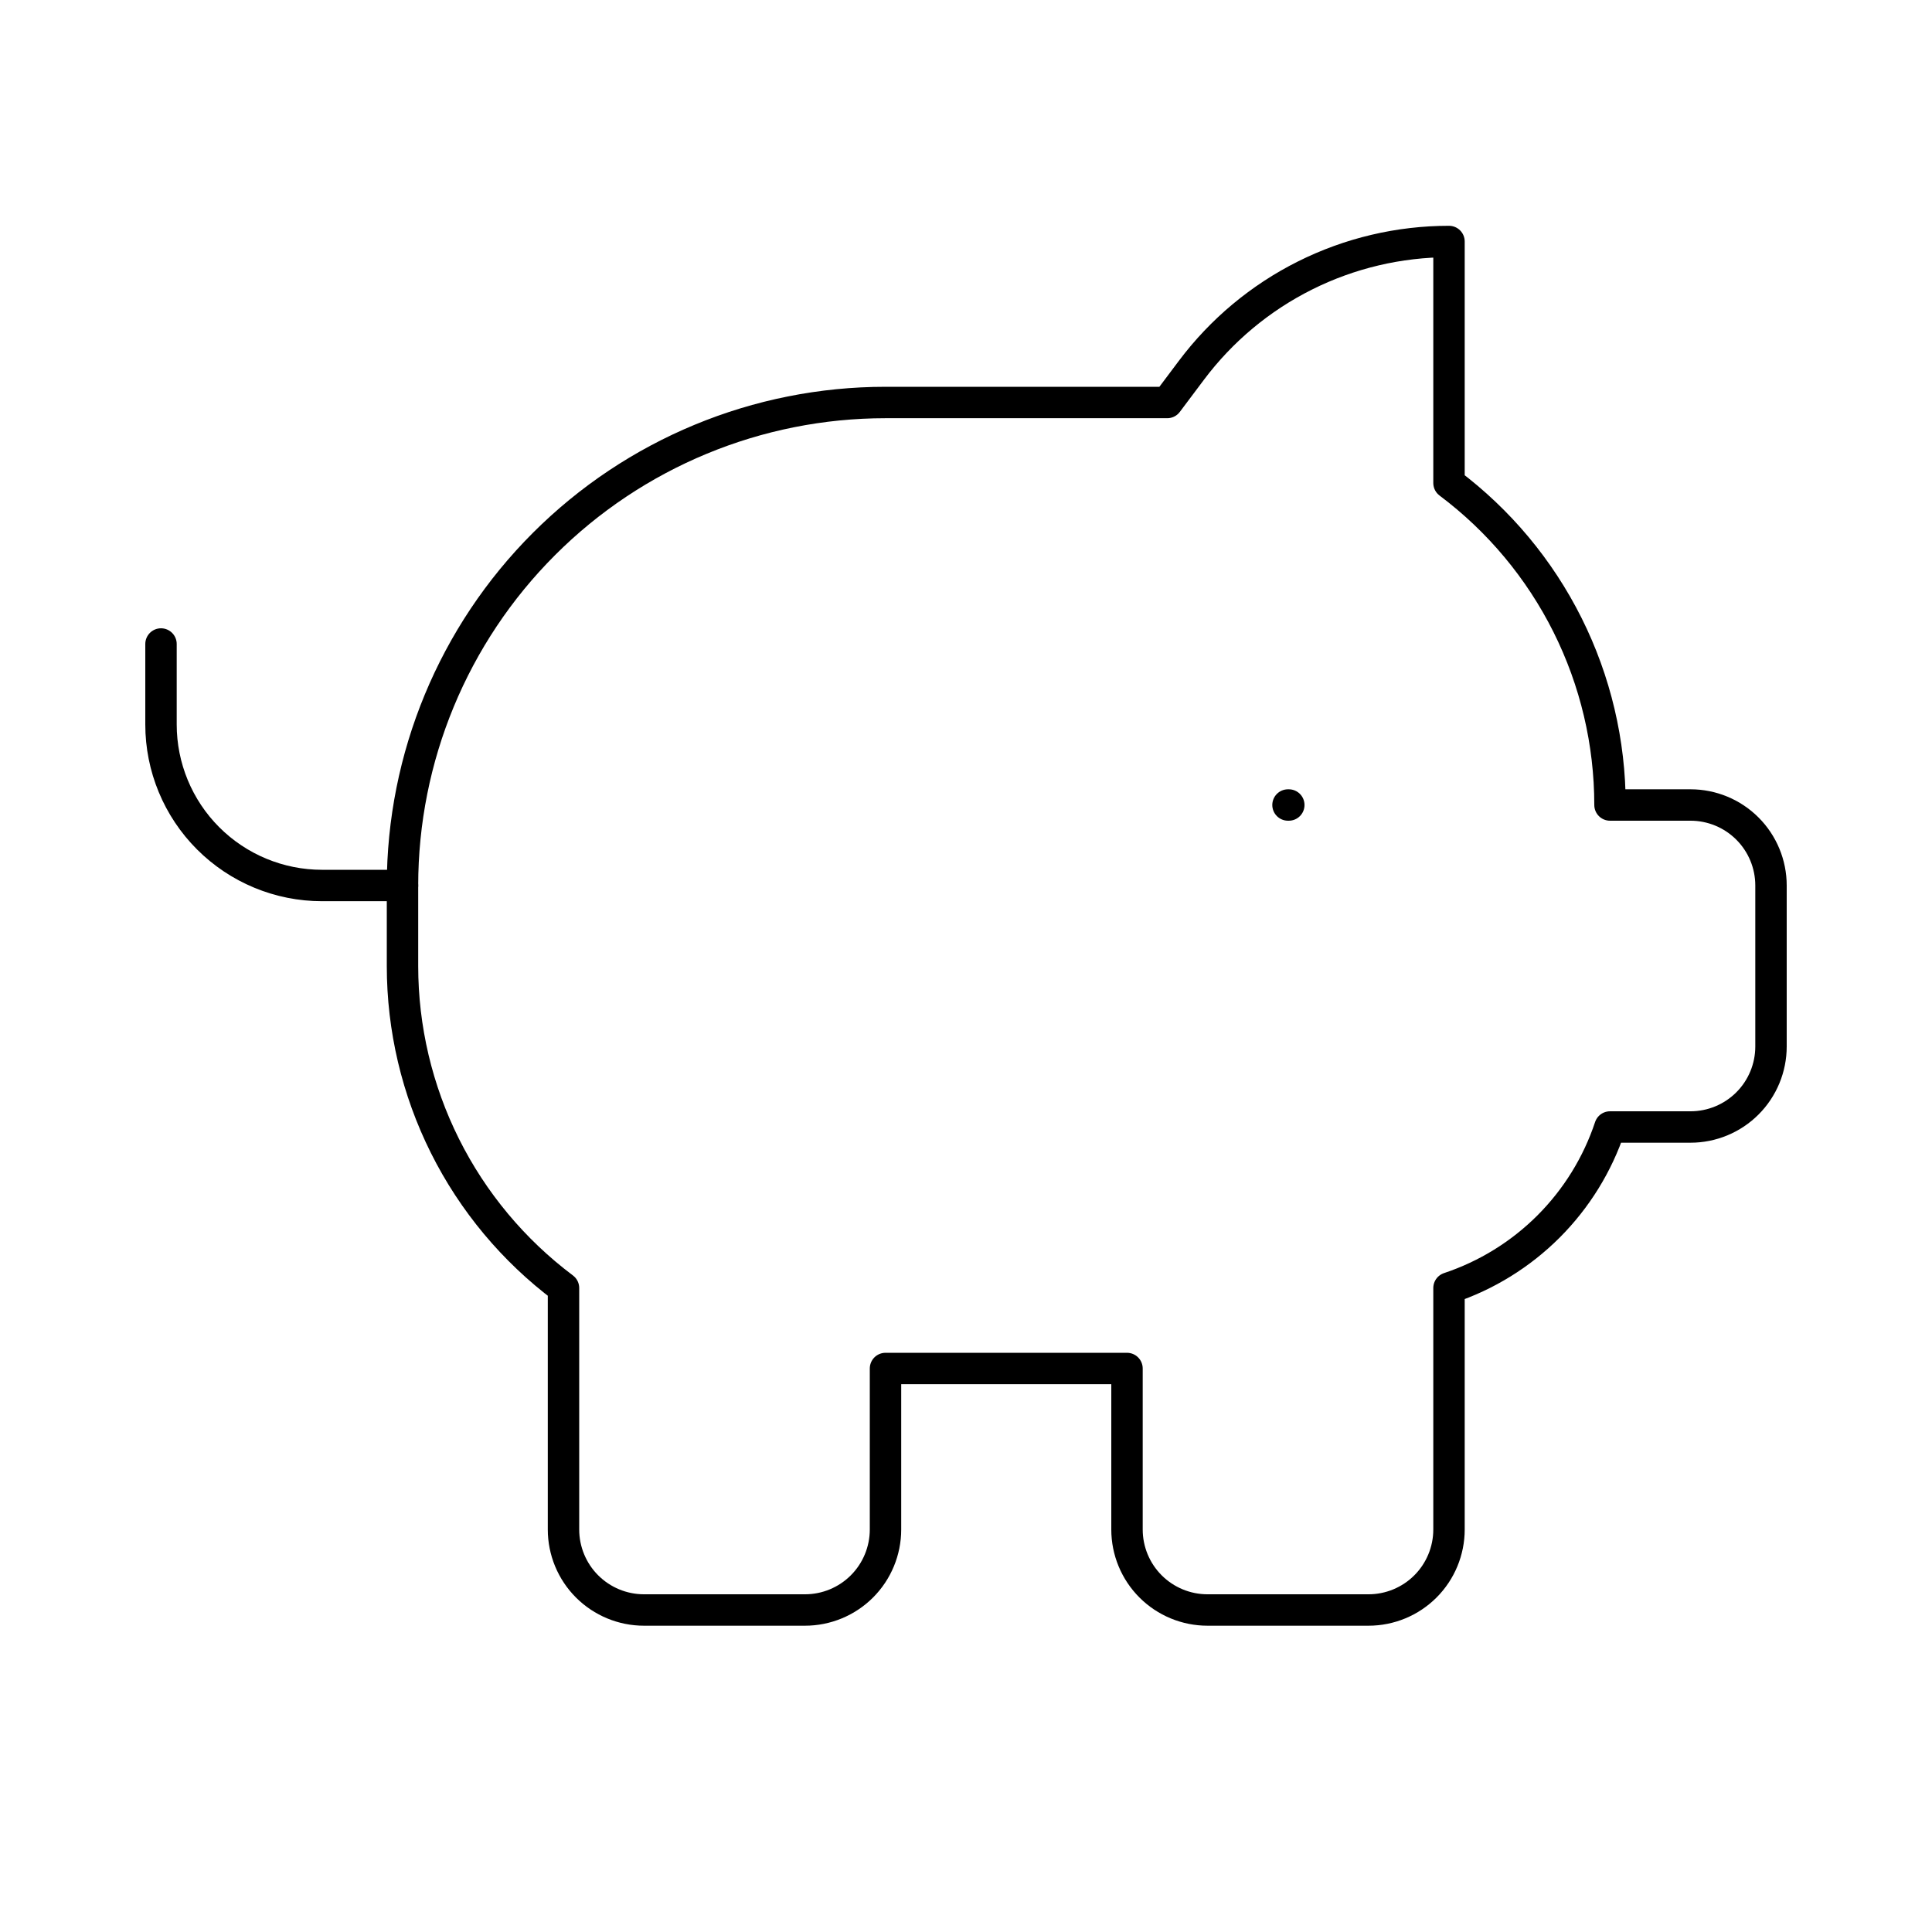 <svg width="123" height="123" viewBox="0 0 123 123" fill="none" xmlns="http://www.w3.org/2000/svg">
<path d="M56.375 87.125H71.75V97.375C71.75 98.734 72.29 100.038 73.251 100.999C74.212 101.96 75.516 102.5 76.875 102.5H87.125C88.484 102.5 89.788 101.96 90.749 100.999C91.71 100.038 92.25 98.734 92.25 97.375V82C94.637 81.205 96.807 79.865 98.586 78.086C100.365 76.307 101.705 74.137 102.5 71.75H107.625C108.984 71.75 110.288 71.21 111.249 70.249C112.21 69.288 112.75 67.984 112.75 66.625V56.375C112.75 55.016 112.21 53.712 111.249 52.751C110.288 51.79 108.984 51.25 107.625 51.25H102.5C102.5 47.272 101.574 43.348 99.795 39.79C98.016 36.232 95.433 33.137 92.25 30.75V15.375C89.067 15.375 85.929 16.116 83.082 17.539C80.236 18.962 77.76 21.029 75.85 23.575L74.312 25.625H56.375C48.22 25.625 40.398 28.865 34.632 34.632C28.865 40.398 25.625 48.22 25.625 56.375V61.5C25.625 65.478 26.551 69.402 28.33 72.96C30.109 76.518 32.693 79.613 35.875 82V97.375C35.875 98.734 36.415 100.038 37.376 100.999C38.337 101.96 39.641 102.5 41 102.5H51.25C52.609 102.5 53.913 101.96 54.874 100.999C55.835 100.038 56.375 98.734 56.375 97.375V87.125Z" stroke="black" stroke-width="2" stroke-linecap="round" stroke-linejoin="round"/>
<path d="M82 51.25H82.051" stroke="black" stroke-width="2" stroke-linecap="round" stroke-linejoin="round"/>
<path d="M10.25 41V46.125C10.25 48.843 11.33 51.451 13.252 53.373C15.174 55.295 17.782 56.375 20.5 56.375H25.625" stroke="black" stroke-width="2" stroke-linecap="round" stroke-linejoin="round"/>
</svg>

